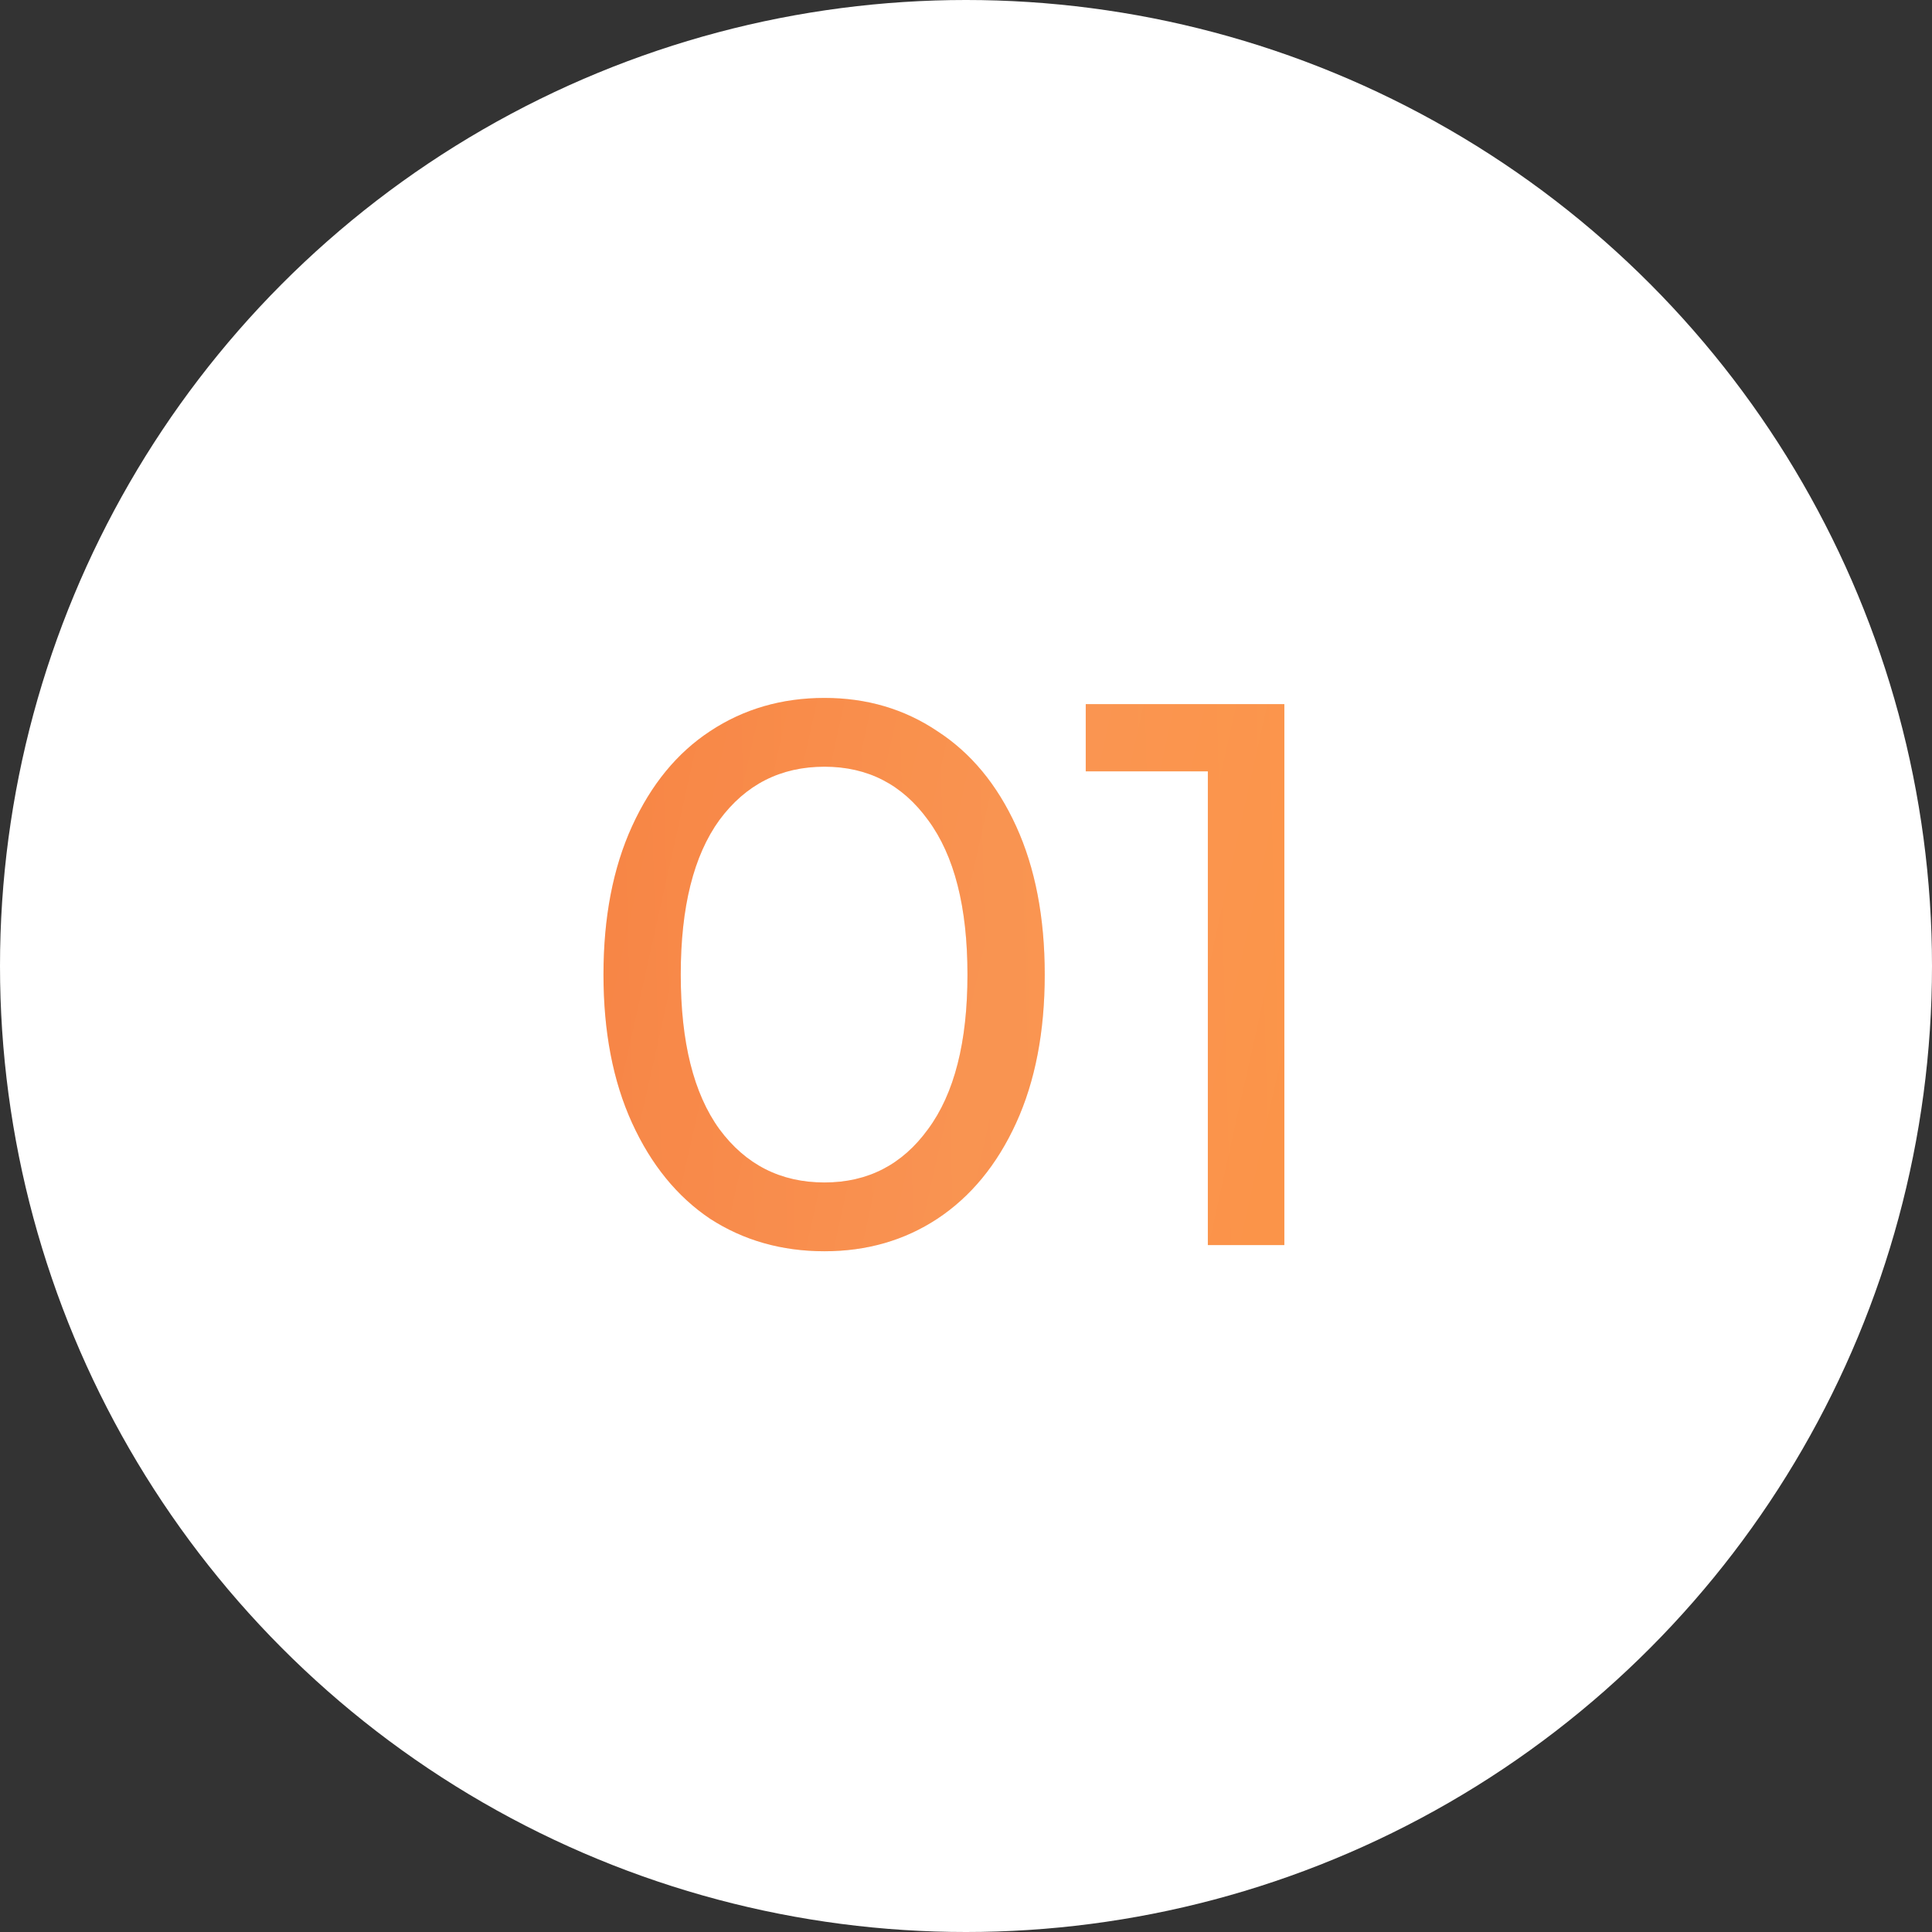 <?xml version="1.0" encoding="UTF-8"?> <svg xmlns="http://www.w3.org/2000/svg" width="45" height="45" viewBox="0 0 45 45" fill="none"><rect x="0" y="0" width="45" height="45" fill="#333333" stroke="none"/> <circle cx="22.5" cy="22.5" r="22.5" fill="white"></circle> <g opacity="0.8"> <path d="M19.204 29.144C18.208 29.144 17.32 28.892 16.54 28.388C15.772 27.872 15.166 27.128 14.722 26.156C14.278 25.184 14.056 24.032 14.056 22.7C14.056 21.368 14.278 20.216 14.722 19.244C15.166 18.272 15.772 17.534 16.54 17.03C17.32 16.514 18.208 16.256 19.204 16.256C20.188 16.256 21.064 16.514 21.832 17.03C22.612 17.534 23.224 18.272 23.668 19.244C24.112 20.216 24.334 21.368 24.334 22.7C24.334 24.032 24.112 25.184 23.668 26.156C23.224 27.128 22.612 27.872 21.832 28.388C21.064 28.892 20.188 29.144 19.204 29.144ZM19.204 27.542C20.212 27.542 21.016 27.128 21.616 26.3C22.228 25.472 22.534 24.272 22.534 22.7C22.534 21.128 22.228 19.928 21.616 19.1C21.016 18.272 20.212 17.858 19.204 17.858C18.184 17.858 17.368 18.272 16.756 19.1C16.156 19.928 15.856 21.128 15.856 22.7C15.856 24.272 16.156 25.472 16.756 26.3C17.368 27.128 18.184 27.542 19.204 27.542ZM29.915 16.4V29H28.133V17.966H25.289V16.4H29.915Z" fill="url(#paint0_linear_70_1561)"></path> <path d="M19.204 29.144C18.208 29.144 17.32 28.892 16.54 28.388C15.772 27.872 15.166 27.128 14.722 26.156C14.278 25.184 14.056 24.032 14.056 22.7C14.056 21.368 14.278 20.216 14.722 19.244C15.166 18.272 15.772 17.534 16.54 17.03C17.32 16.514 18.208 16.256 19.204 16.256C20.188 16.256 21.064 16.514 21.832 17.03C22.612 17.534 23.224 18.272 23.668 19.244C24.112 20.216 24.334 21.368 24.334 22.7C24.334 24.032 24.112 25.184 23.668 26.156C23.224 27.128 22.612 27.872 21.832 28.388C21.064 28.892 20.188 29.144 19.204 29.144ZM19.204 27.542C20.212 27.542 21.016 27.128 21.616 26.3C22.228 25.472 22.534 24.272 22.534 22.7C22.534 21.128 22.228 19.928 21.616 19.1C21.016 18.272 20.212 17.858 19.204 17.858C18.184 17.858 17.368 18.272 16.756 19.1C16.156 19.928 15.856 21.128 15.856 22.7C15.856 24.272 16.156 25.472 16.756 26.3C17.368 27.128 18.184 27.542 19.204 27.542ZM29.915 16.4V29H28.133V17.966H25.289V16.4H29.915Z" fill="url(#paint1_linear_70_1561)" fill-opacity="0.15"></path> </g> <defs> <linearGradient id="paint0_linear_70_1561" x1="45" y1="1.26412e-05" x2="-1.161" y2="1.224" gradientUnits="userSpaceOnUse"> <stop stop-color="#FF7A00"></stop> <stop offset="1" stop-color="#EF4800"></stop> </linearGradient> <linearGradient id="paint1_linear_70_1561" x1="9.03" y1="-24.3" x2="58.783" y2="-13.216" gradientUnits="userSpaceOnUse"> <stop stop-color="white" stop-opacity="0"></stop> <stop offset="0.473" stop-color="white"></stop> <stop offset="1" stop-color="white" stop-opacity="0"></stop> </linearGradient> </defs> </svg> 